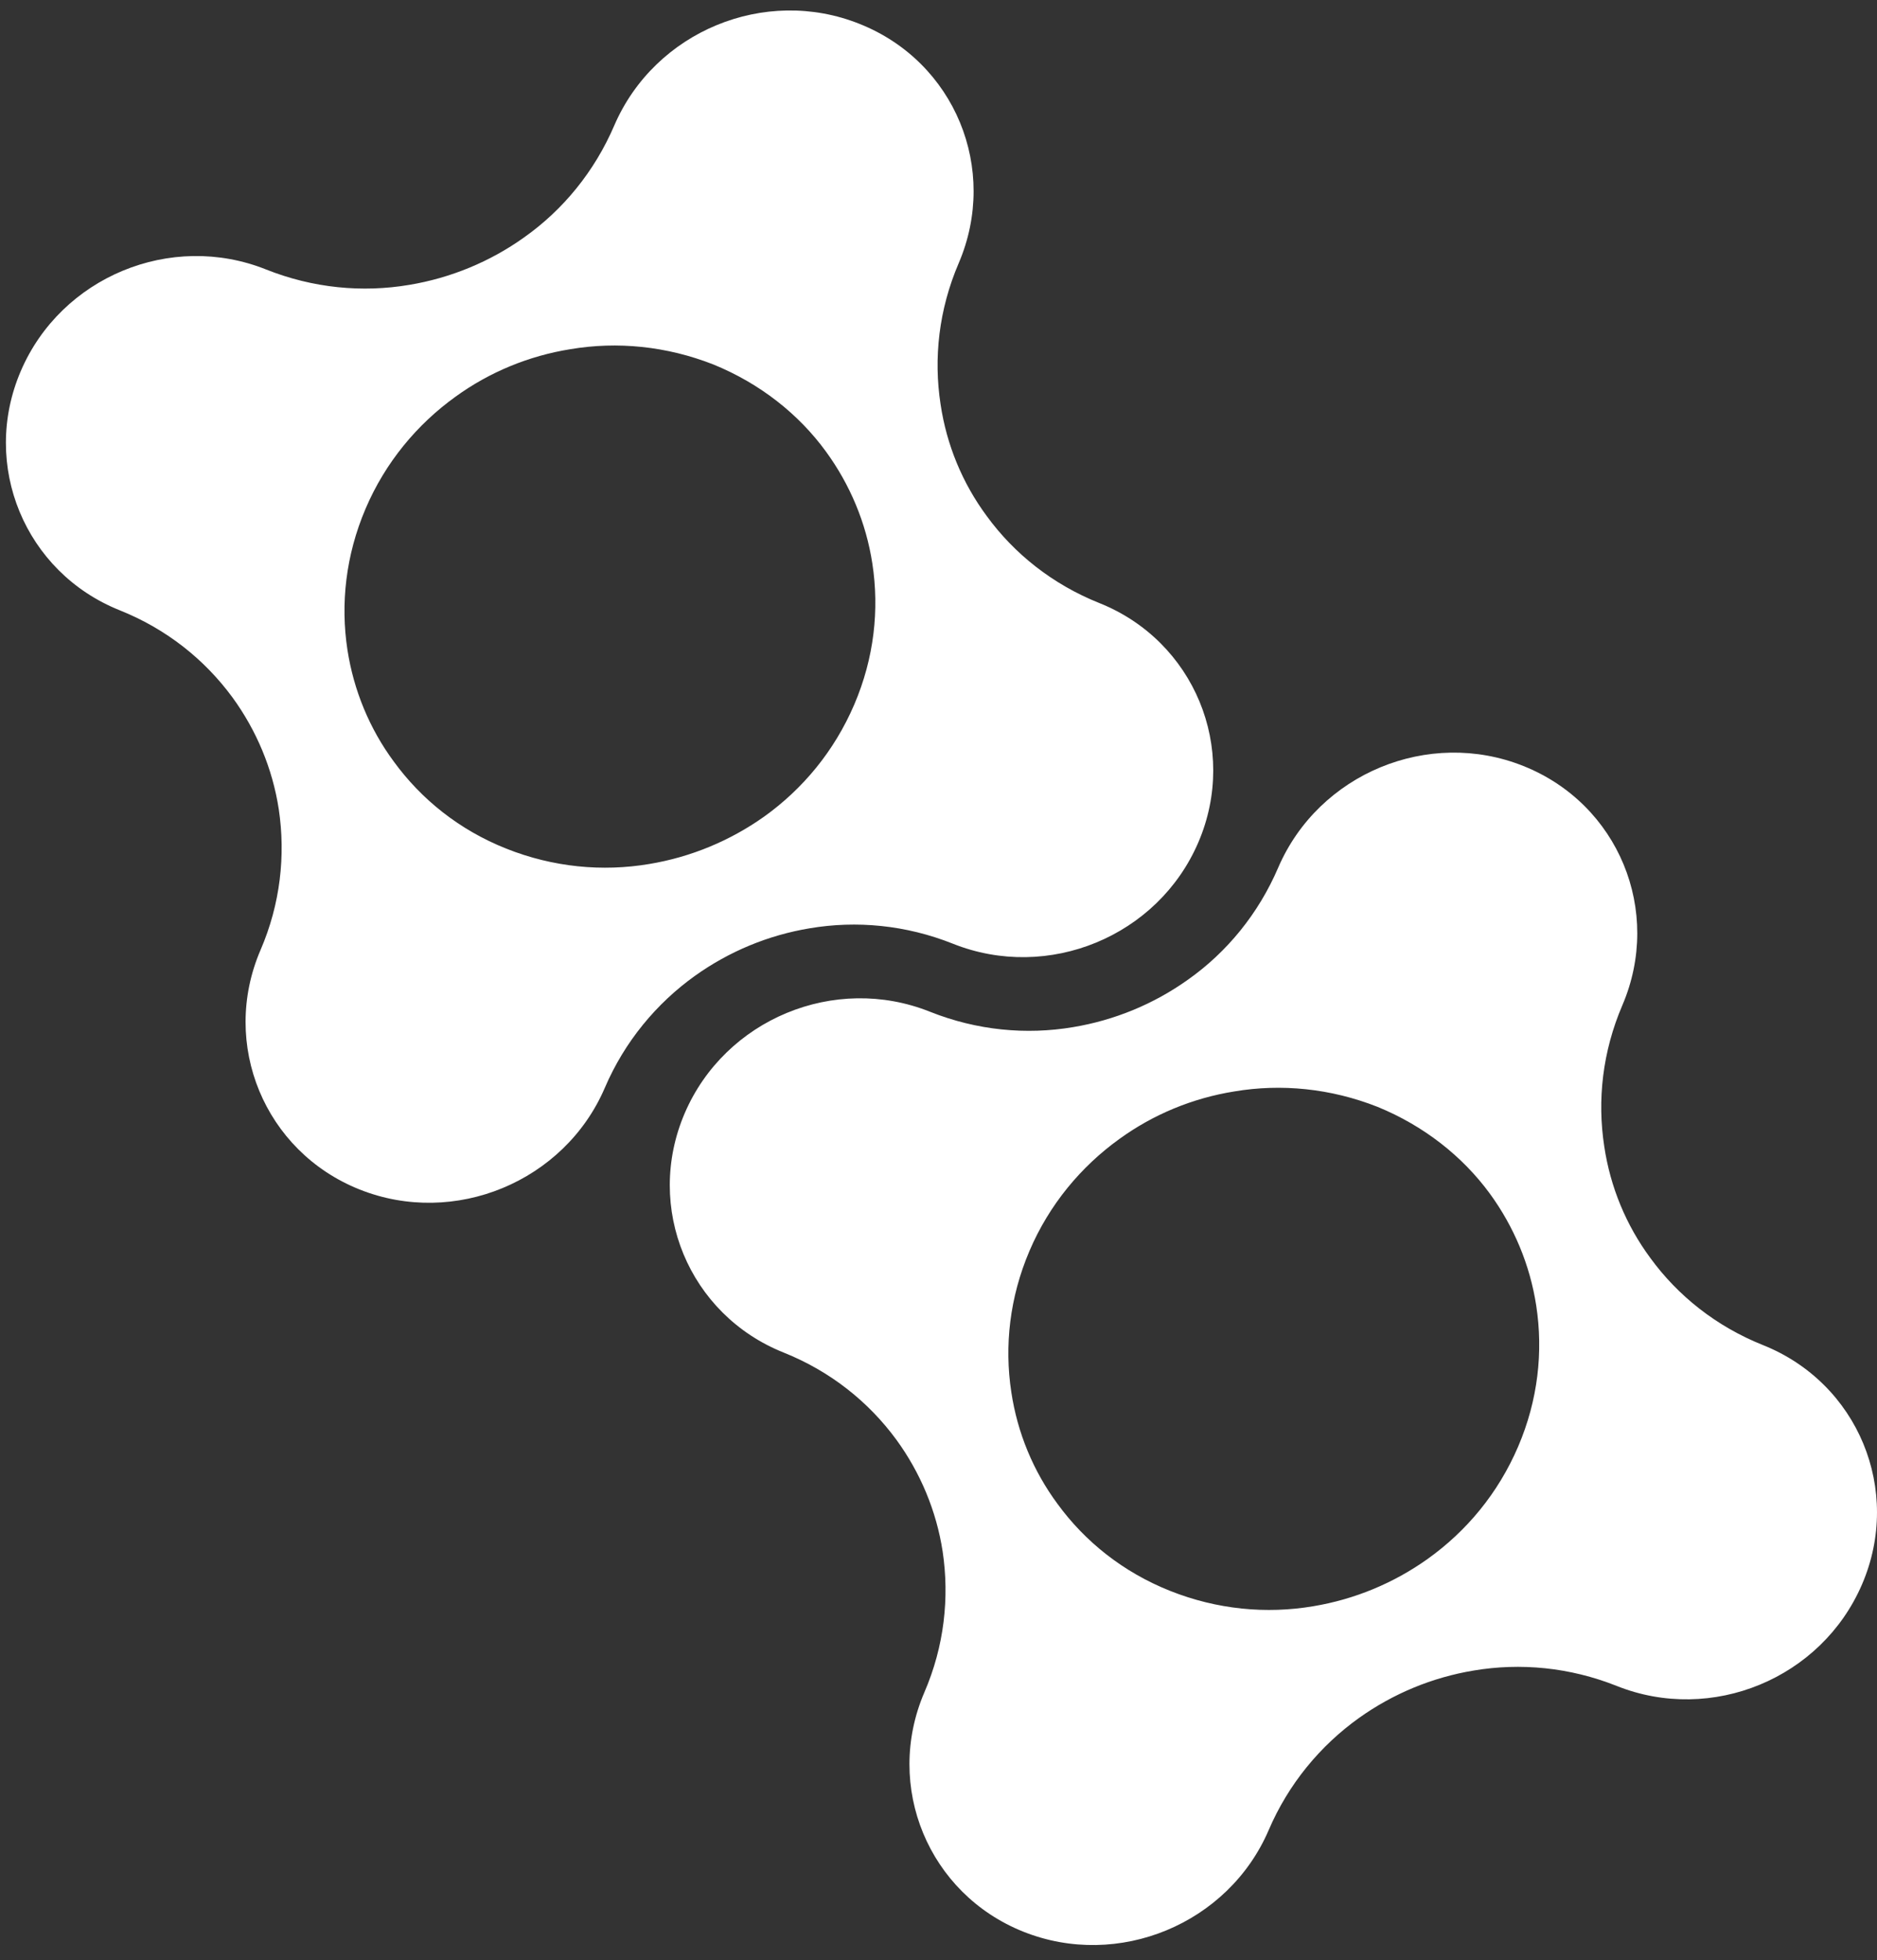 <?xml version="1.0" encoding="utf-8"?>
<!-- Generator: Adobe Illustrator 28.0.0, SVG Export Plug-In . SVG Version: 6.00 Build 0)  -->
<svg version="1.1" id="Calque_1" xmlns="http://www.w3.org/2000/svg" xmlns:xlink="http://www.w3.org/1999/xlink" x="0px" y="0px"
	 viewBox="0 0 902.2 942" style="enable-background:new 0 0 902.2 942;" xml:space="preserve">
<rect x="0" y="0" width="902.2" height="942" fill="#333333" stroke="none"/>
<style type="text/css">
	.st0{fill:#FFFFFF;}
</style>
<path class="st0" d="M397,217c11.6,15.9,19.3,34.3,22.3,53.8c3.4,22.1,0.9,45.4-8.7,67.8s-24.8,40.6-43.4,53.9
	c-16.4,11.6-35.2,19.4-55.1,22.7c-22.5,3.8-46.2,1.6-68.8-7.4s-40.8-23.7-54-41.8c-11.7-15.8-19.3-34.3-22.3-53.7
	c-3.4-22.2-0.8-45.5,8.7-67.8s24.8-40.6,43.3-53.9c16.3-11.8,35.2-19.6,55.2-22.8c22.5-3.8,46.2-1.5,68.8,7.4
	C365.3,184.3,383.9,199,397,217L397,217z M295.3,60.2c-9.5,22.2-24.7,40.7-43.4,53.9c-16.4,11.7-35.3,19.5-55.2,22.8
	c-22.5,3.8-46.2,1.6-68.8-7.4c-45.8-18.3-98.5,3.6-117.9,48.8s2,96.8,47.6,115c22.5,9,40.8,23.7,54.1,41.8
	c11.6,15.9,19.3,34.3,22.3,53.8c3.3,22.1,0.8,45.5-8.8,67.7c-19.4,45.2,2,96.8,47.6,115c45.6,18.2,98.5-3.7,117.9-48.8
	c9.5-22.2,24.8-40.6,43.4-53.9c16.4-11.7,35.2-19.5,55.1-22.8c22.5-3.8,46.2-1.6,68.8,7.4c45.8,18.3,98.6-3.5,118-48.7
	s-2-96.8-47.6-115c-22.5-9-40.9-23.7-54.1-41.8c-11.7-15.8-19.3-34.2-22.2-53.7c-3.4-22.1-0.9-45.4,8.7-67.8
	c19.4-45.3-1.9-96.8-47.6-115C367.6-6.8,314.8,15.1,295.3,60.2L295.3,60.2z"/>
<path class="st0" d="M716.1,573.6c11.6,15.9,19.3,34.3,22.3,53.8c3.4,22.1,0.9,45.4-8.7,67.8c-9.6,22.4-24.8,40.6-43.4,53.9
	c-16.4,11.7-35.2,19.5-55.1,22.8c-22.5,3.8-46.2,1.6-68.8-7.4s-40.9-23.7-54.1-41.8c-11.7-15.8-19.3-34.3-22.2-53.7
	c-3.4-22.2-0.8-45.5,8.7-67.8s24.8-40.6,43.3-53.9c16.3-11.8,35.2-19.6,55.2-22.8c22.5-3.8,46.2-1.5,68.8,7.4
	C684.4,541,703,555.7,716.1,573.6L716.1,573.6z M614.4,416.9c-9.5,22.2-24.7,40.7-43.4,53.9c-16.4,11.7-35.3,19.5-55.2,22.8
	c-22.5,3.8-46.2,1.6-68.8-7.4c-45.8-18.3-98.5,3.6-117.9,48.8c-19.4,45.3,2,96.8,47.6,115c22.5,9,40.8,23.7,54.1,41.8
	c11.6,15.9,19.3,34.3,22.3,53.8c3.3,22.1,0.8,45.5-8.8,67.7c-19.4,45.2,2,96.8,47.6,115s98.5-3.7,117.9-48.8
	c9.5-22.2,24.8-40.6,43.4-53.9c16.4-11.7,35.2-19.5,55.1-22.8c22.5-3.8,46.2-1.6,68.8,7.4c45.6,18.2,98.4-3.5,117.9-48.8
	s-2-96.8-47.6-115c-22.5-9-40.9-23.7-54.1-41.8c-11.7-15.8-19.3-34.2-22.2-53.7c-3.4-22.1-0.9-45.4,8.7-67.8
	c19.4-45.3-1.9-96.8-47.6-115C686.7,349.9,633.9,371.7,614.4,416.9L614.4,416.9z"/>
</svg>
